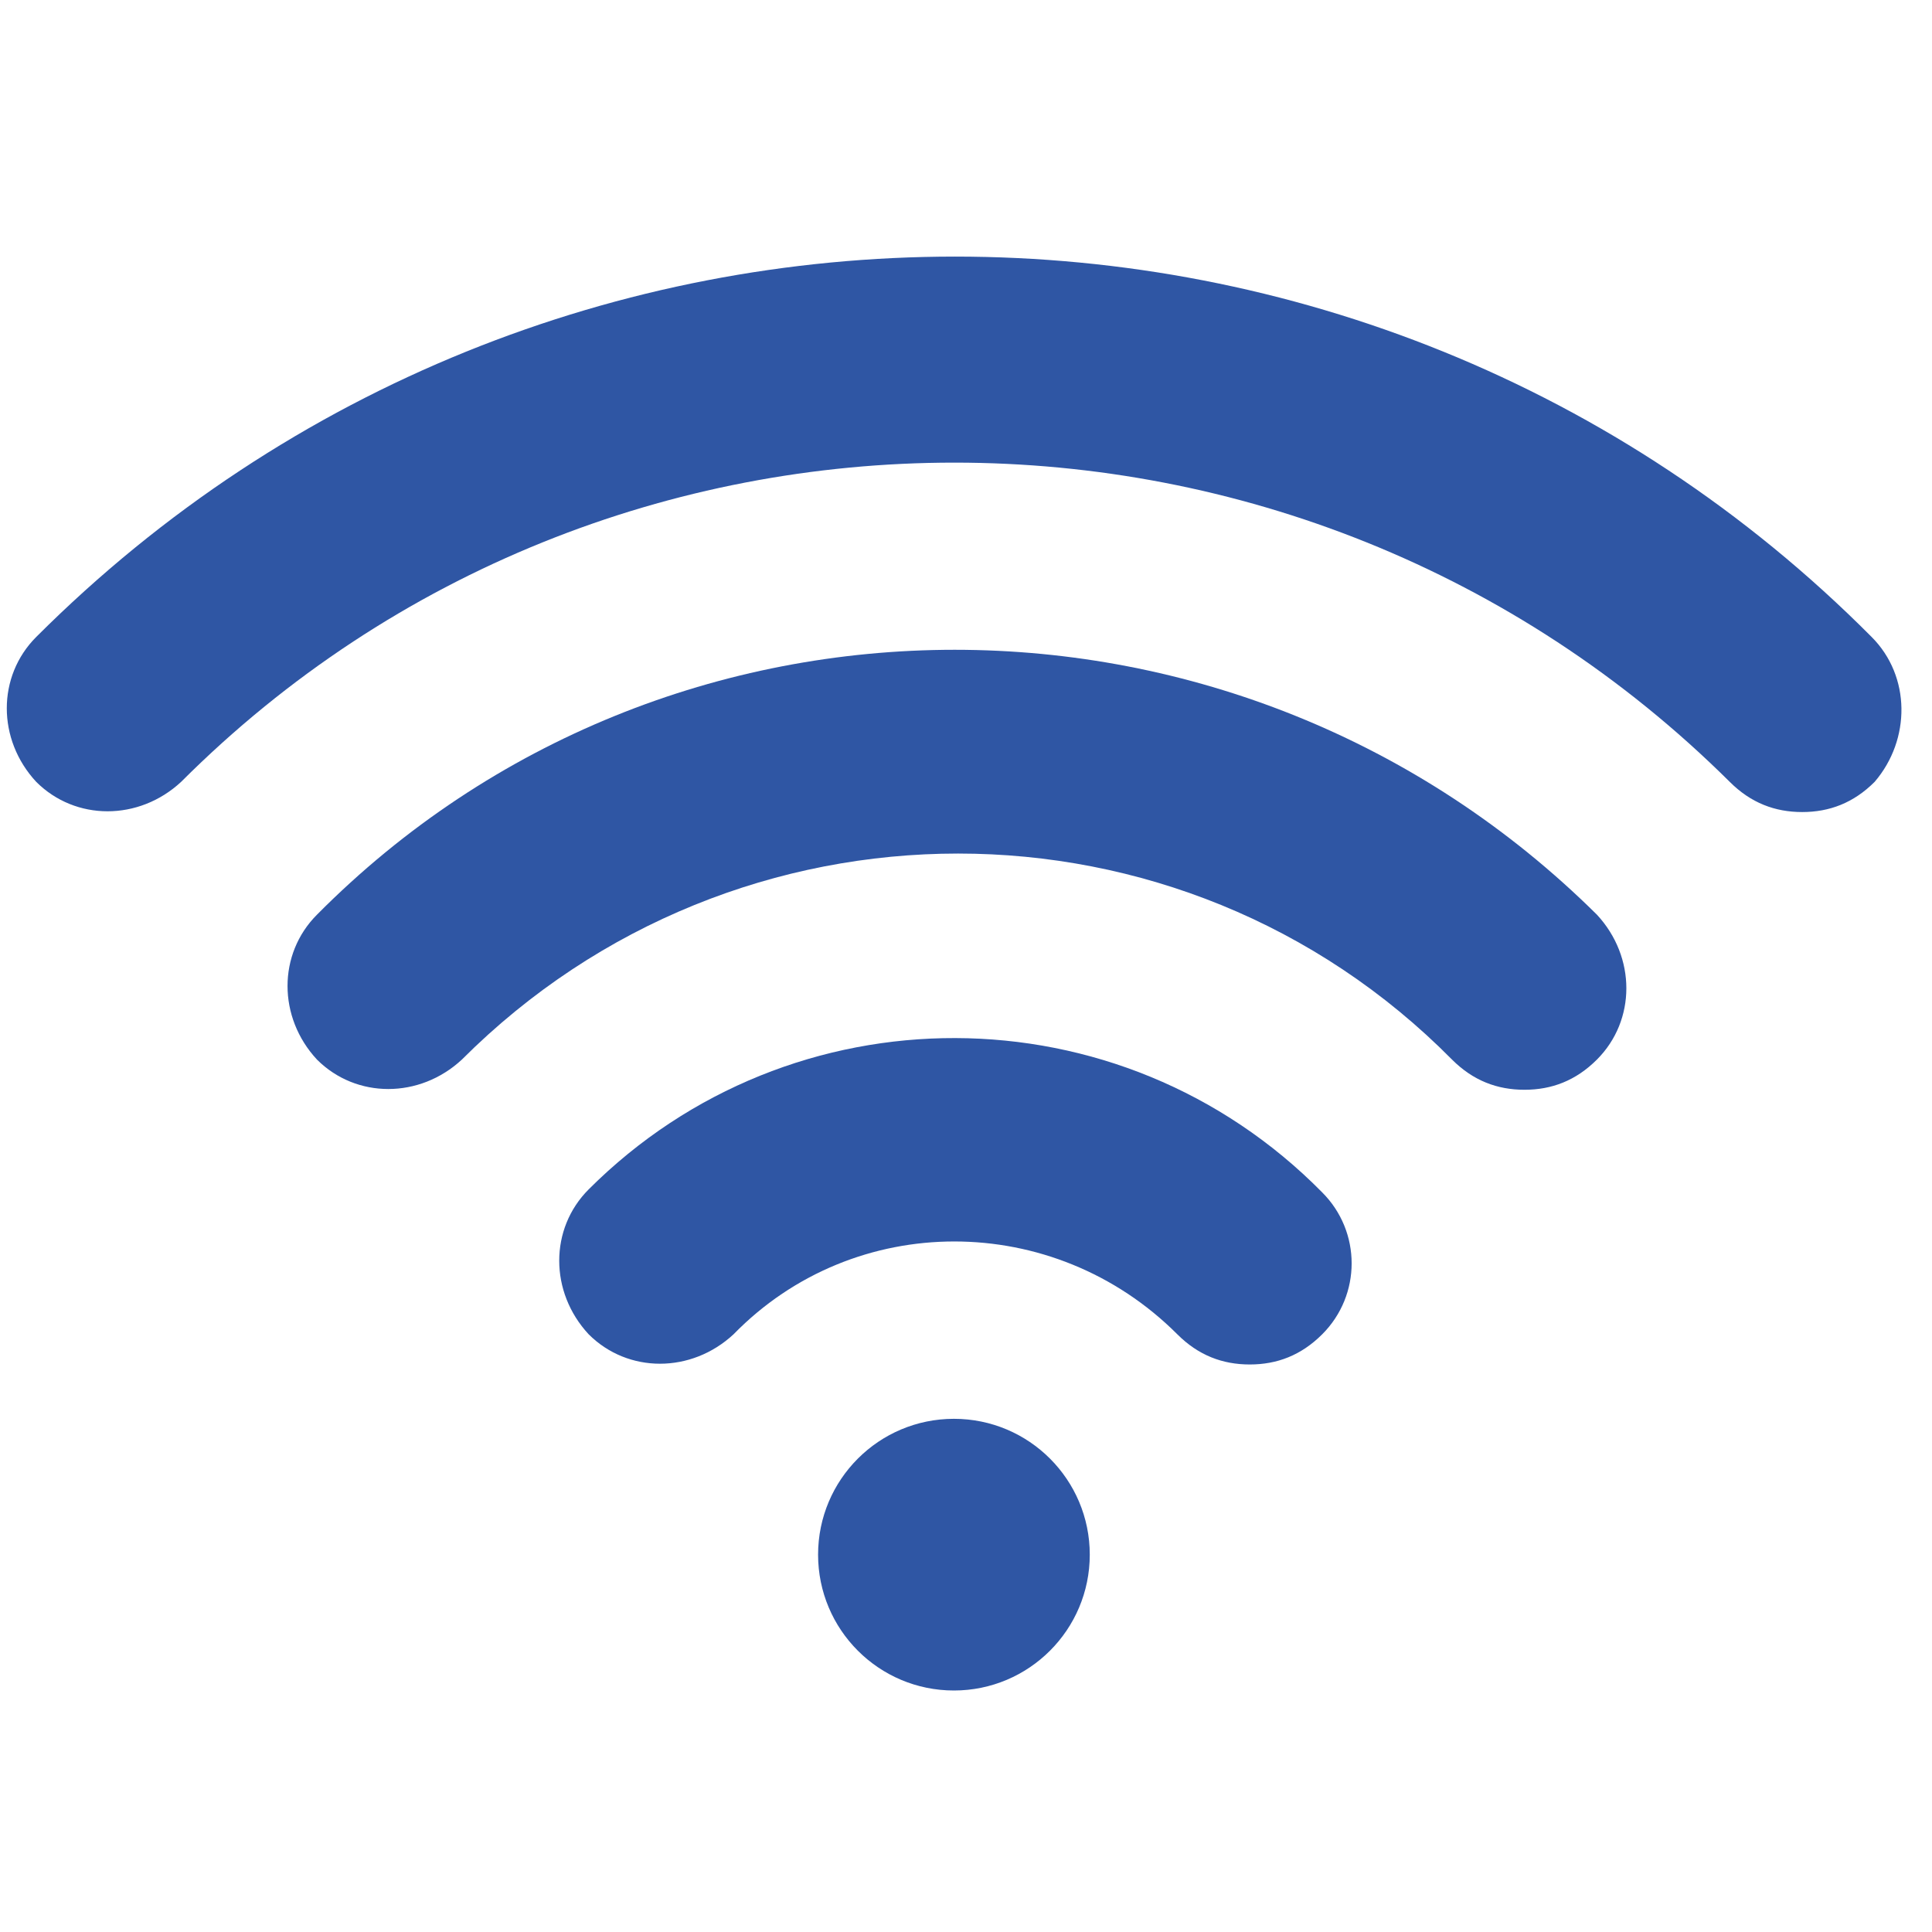 <?xml version="1.0" encoding="utf-8"?>
<!-- Generator: Adobe Illustrator 25.4.1, SVG Export Plug-In . SVG Version: 6.00 Build 0)  -->
<svg version="1.1" baseProfile="tiny" id="Layer_1" xmlns="http://www.w3.org/2000/svg" xmlns:xlink="http://www.w3.org/1999/xlink"
	 x="0px" y="0px" viewBox="0 0 64 64" overflow="visible" xml:space="preserve">
<path display="none" fill="#2F56A4" d="M63,61.5l-1.6-6.2c-0.7-3-3-5.4-5.9-6.4l-11.4-3.8c-2.8-1.2-4-5.6-4.3-7.3
	c2.1-1.8,3.5-4.3,3.8-7c0-0.5,0.1-0.9,0.3-1.3c0.4-0.1,0.7-0.4,0.9-0.8c0.7-1.8,1.2-3.7,1.4-5.6c0-0.1,0-0.2,0-0.3
	c-0.2-0.8-0.6-1.4-1.3-1.9V14c0-4.2-1.3-5.9-2.6-6.9C42,5.2,39.9,1.1,32,1.1C25,1.4,19.4,7,19.1,14v6.9c-0.6,0.5-1.1,1.1-1.3,1.9
	c0,0.1,0,0.2,0,0.3c0.2,1.9,0.6,3.8,1.4,5.6c0.1,0.4,0.4,0.6,0.8,0.7c0.1,0.1,0.4,0.4,0.4,1.4c0.3,2.7,1.7,5.2,3.8,7
	c-0.3,1.7-1.5,6.2-4.2,7.3L8.5,48.9c-2.9,1-5.2,3.4-5.9,6.4L1,61.5c-0.2,0.7,0.2,1.4,0.9,1.6c0.1,0,0.2,0,0.3,0h59.4
	c0.7,0,1.3-0.6,1.3-1.3C63,61.7,63,61.6,63,61.5z"/>
<g display="none">
	<path display="inline" fill="#2F56A4" d="M12.3,2c1,1.1,0.8,2-0.1,3.2C8.3,10.5,6.8,16.5,7.3,23c0.4,5.3,1.9,10.1,5.4,14.3
		c0.6,0.7,0.6,1.6-0.2,2.2c-0.8,0.6-1.6,0.4-2.3-0.4c-2.1-2.5-3.6-5.3-4.5-8.5C3,21.8,3.7,13.2,8.4,5.2C9.1,4,9.9,2.9,11,2
		C11.4,2,11.9,2,12.3,2z"/>
	<path display="inline" fill="#2F56A4" d="M54.3,2c3.1,3.1,4.8,6.9,5.8,11c2.1,8.6,1.1,16.8-3.8,24.4c-0.4,0.6-0.8,1.1-1.2,1.6
		c-0.6,0.8-1.4,1-2.3,0.4c-0.8-0.7-0.8-1.5-0.1-2.3c3.9-4.8,5.4-10.4,5.4-16.5c0-5.8-1.6-11.3-5.3-16C51.9,3.7,52.3,2.9,53,2
		C53.4,2,53.9,2,54.3,2z"/>
	<path display="inline" fill="#2F56A4" d="M32.5,63.3c-3,0-6-0.1-8.9-1c-0.4-0.1-0.8-0.2-1.2-0.4c-1.9-0.8-2-1-1.4-3
		c2.5-8.3,4.9-16.7,7.4-25c0.3-1.1,0.7-2.2,1.4-3.1c1.5-2,3.9-2,5.4,0c0.9,1.2,1.3,2.6,1.7,4c2.4,8.2,4.8,16.4,7.3,24.6
		c0.4,1.2,0,1.8-1,2.2c-2.6,1.2-5.3,1.4-8.1,1.6C34.2,63.4,33.4,63.3,32.5,63.3z"/>
	<path display="inline" fill="#2F56A4" d="M20.3,9.5c0,0.3-0.3,0.7-0.5,1.1c-4.5,6-4.5,14.6,0,20.6c0.7,0.9,0.9,1.8,0,2.5
		c-1,0.7-1.8,0.2-2.4-0.7c-3.3-4.4-4.3-9.3-3.7-14.7c0.4-3.6,1.6-6.9,3.9-9.7c0.5-0.6,1.1-1,1.9-0.7C20,8.1,20.3,8.6,20.3,9.5z"/>
	<path display="inline" fill="#2F56A4" d="M51.9,20.7c-0.1,4.4-1,8.1-3.2,11.5c-0.3,0.4-0.6,0.8-0.9,1.2c-0.7,0.8-1.5,0.9-2.3,0.3
		c-0.7-0.6-0.7-1.5-0.1-2.2c1.9-2.4,2.9-5.2,3.3-8.2c0.5-4.5-0.3-8.8-3.1-12.5C45,9.8,44.7,9,45.5,8.2c0.7-0.7,1.7-0.4,2.5,0.7
		C50.8,12.4,51.9,16.6,51.9,20.7z"/>
	<path display="inline" fill="#2F56A4" d="M43.3,20.9c-0.1,2.2-0.5,4.4-1.9,6.3c-0.6,0.9-1.4,1.4-2.4,0.7c-1-0.7-0.8-1.6-0.1-2.5
		c1.9-2.8,1.9-6.3,0-9.2c-0.6-0.9-0.8-1.7,0.1-2.4c1-0.7,1.8-0.2,2.4,0.6C42.7,16.4,43.2,18.5,43.3,20.9z"/>
	<path display="inline" fill="#2F56A4" d="M21.8,20.9c-0.1-2.3,0.6-4.4,1.9-6.3c0.5-0.7,2-1.2,2.6-0.6c0.8,0.7,0.6,1.5,0,2.3
		c-2,2.8-2,6.3,0,9.2c0.6,0.9,0.8,1.8-0.2,2.5c-0.9,0.7-1.7,0.2-2.3-0.6C22.4,25.4,21.8,23.3,21.8,20.9z"/>
	<path display="inline" fill="#2F56A4" d="M32.6,17.3c2-0.1,3.6,1.3,3.7,3.3c0.1,1.9-1.4,3.6-3.4,3.8C31,24.5,29.3,23,29.2,21
		C29,18.8,30.3,17.4,32.6,17.3z"/>
</g>
<g display="none">
	<g display="inline">
		<path fill="#2F56A4" d="M42.1,45.2H5.2l-1,4.6h16.2l8.6,12.8h5.8l-8.6-12.8H45l4.1-8.2h8.2l-1-4.6h-10L42.1,45.2z"/>
		<path fill="#2F56A4" d="M58,45.2h-6.8l-4.1,8.2H32.8l6.2,9.3h23L58,45.2z"/>
		<circle fill="#2F56A4" cx="31.6" cy="13.8" r="2.8"/>
		<path fill="#2F56A4" d="M39.9,41.7l4.1-8.2h11.4l-2.5-11.1h-8.3c-4,7.1-11.4,12.8-11.8,13.1l-1.1,0.8l-1.1-0.8
			c-0.4-0.3-7.8-6-11.8-13.1h-8.3L6,41.7H39.9z"/>
		<path fill="#2F56A4" d="M18.4,53.4H3.4l-2.1,9.3h23.4L18.4,53.4z"/>
		<path fill="#2F56A4" d="M31.6,31.8c1.3-1,3.4-3,5.6-5.4c4.2-4.7,6.4-9,6.4-12.6C43.6,7.3,38.2,2,31.6,2S19.7,7.3,19.7,13.9
			c0,3.6,2.2,7.9,6.4,12.6C28.2,28.8,30.4,30.8,31.6,31.8z M31.6,7.5c3.5,0,6.3,2.8,6.3,6.3s-2.8,6.3-6.3,6.3
			c-3.5,0-6.3-2.8-6.3-6.3S28.1,7.5,31.6,7.5z"/>
	</g>
</g>
<g display="none">
	<g display="inline">
		<g>
			<rect x="9.2" y="7.9" fill="#2F56A4" width="5.9" height="5.9"/>
		</g>
	</g>
	<g display="inline">
		<g>
			<path fill="#2F56A4" d="M44.4,2v2.9h-2.9v2.9h2.9v11.7h2.9v2.9h-2.9v2.9h2.9h2.9v-5.9H59v2.9H62v-2.9V2H44.4z M59,16.7H47.3V4.9
				H59V16.7z"/>
		</g>
	</g>
	<g display="inline">
		<g>
			<rect x="50.2" y="7.9" fill="#2F56A4" width="5.9" height="5.9"/>
		</g>
	</g>
	<g display="inline">
		<g>
			<rect x="9.2" y="48.9" fill="#2F56A4" width="5.9" height="5.9"/>
		</g>
	</g>
	<g display="inline">
		<g>
			<rect x="44.4" y="43.1" fill="#2F56A4" width="2.9" height="2.9"/>
		</g>
	</g>
	<g display="inline">
		<g>
			<rect x="29.7" y="57.7" fill="#2F56A4" width="2.9" height="2.9"/>
		</g>
	</g>
	<g display="inline">
		<g>
			<rect x="32.6" y="46" fill="#2F56A4" width="2.9" height="2.9"/>
		</g>
	</g>
	<g display="inline">
		<g>
			<rect x="32.6" y="51.9" fill="#2F56A4" width="2.9" height="2.9"/>
		</g>
	</g>
	<g display="inline">
		<g>
			<rect x="59" y="37.2" fill="#2F56A4" width="2.9" height="2.9"/>
		</g>
	</g>
	<g display="inline">
		<g>
			<rect x="3.3" y="37.2" fill="#2F56A4" width="2.9" height="2.9"/>
		</g>
	</g>
	<g display="inline">
		<g>
			<rect x="3.3" y="22.5" fill="#2F56A4" width="2.9" height="2.9"/>
		</g>
	</g>
	<g display="inline">
		<g>
			<polygon fill="#2F56A4" points="35.6,4.9 35.6,7.9 29.7,7.9 29.7,10.8 38.5,10.8 38.5,7.9 38.5,4.9 			"/>
		</g>
	</g>
	<g display="inline">
		<g>
			<path fill="#2F56A4" d="M59,25.5v2.9h-5.9v2.9h-8.8v-2.9h-2.9v2.9h-5.9v2.9h8.8v2.9h-5.9h-2.9v-2.9h-2.9v2.9h-2.9v-2.9h-2.9v2.9
				h-2.9v2.9h5.9v2.9h2.9v-2.9h5.9v2.9h-2.9V46h2.9v5.9h2.9v2.9h2.9v-2.9h8.8V46h2.9v-2.9h-2.9v-5.9h-5.9v-2.9h5.9v2.9h2.9v-2.9H59
				v-2.9H62v-2.9v-2.9L59,25.5L59,25.5z M50.2,40.1v8.8h-8.8v-8.8H50.2z"/>
		</g>
	</g>
	<g display="inline">
		<g>
			<polygon fill="#2F56A4" points="41.4,19.6 38.5,19.6 38.5,22.5 35.6,22.5 35.6,25.5 35.6,28.4 38.5,28.4 38.5,25.5 41.4,25.5 
				41.4,22.5 44.4,22.5 44.4,19.6 			"/>
		</g>
	</g>
	<g display="inline">
		<g>
			<rect x="35.6" y="57.7" fill="#2F56A4" width="5.9" height="2.9"/>
		</g>
	</g>
	<g display="inline">
		<g>
			<rect x="26.8" y="4.9" fill="#2F56A4" width="2.9" height="2.9"/>
		</g>
	</g>
	<g display="inline">
		<g>
			<rect x="50.2" y="25.5" fill="#2F56A4" width="2.9" height="2.9"/>
		</g>
	</g>
	<g display="inline">
		<g>
			<rect x="53.2" y="22.5" fill="#2F56A4" width="2.9" height="2.9"/>
		</g>
	</g>
	<g display="inline">
		<g>
			<rect x="15" y="37.2" fill="#2F56A4" width="2.9" height="2.9"/>
		</g>
	</g>
	<g display="inline">
		<g>
			<path fill="#2F56A4" d="M20.9,57.7V46h2.9v-2.9v-2.9h-2.9v2.9h-8.8v-2.9H9.2H6.2v2.9H3.3v17.6h17.6h5.9v-2.9H20.9z M18,57.7H6.2
				V46H18V57.7z"/>
		</g>
	</g>
	<g display="inline">
		<g>
			<rect x="20.9" y="19.6" fill="#2F56A4" width="2.9" height="2.9"/>
		</g>
	</g>
	<g display="inline">
		<g>
			<path fill="#2F56A4" d="M23.8,2h-2.9H3.3v17.6h2.9v2.9h2.9v-2.9h2.9v2.9H15v-2.9h5.9v-5.9h2.9v-2.9h-2.9V4.9h2.9h2.9V2H23.8z
				 M18,16.7H6.2V4.9H18V16.7z"/>
		</g>
	</g>
	<g display="inline">
		<g>
			<rect x="38.5" y="10.8" fill="#2F56A4" width="2.9" height="2.9"/>
		</g>
	</g>
	<g display="inline">
		<g>
			<rect x="32.6" y="2" fill="#2F56A4" width="2.9" height="2.9"/>
		</g>
	</g>
	<g display="inline">
		<g>
			<path fill="#2F56A4" d="M38.5,19.6v-2.9h-2.9v-2.9h-2.9v2.9h-5.9v-2.9h-2.9v2.9v2.9h2.9v5.9H18v-2.9H15v2.9H6.2v2.9h5.9v2.9H3.3
				v2.9h8.8v2.9H15v-2.9H18v2.9h2.9v-2.9h5.9v-2.9h-2.9v-2.9h2.9h2.9v2.9h2.9h2.9v-2.9h-2.9v-2.9h-2.9v-5.9L38.5,19.6L38.5,19.6z
				 M20.9,31.3H15v-2.9h5.9V31.3z"/>
		</g>
	</g>
	<g display="inline">
		<g>
			<polygon fill="#2F56A4" points="29.7,48.9 29.7,46 29.7,43.1 26.8,43.1 26.8,46 23.8,46 23.8,48.9 26.8,48.9 26.8,51.9 
				23.8,51.9 23.8,54.8 29.7,54.8 29.7,51.9 32.6,51.9 32.6,48.9 			"/>
		</g>
	</g>
	<g display="inline">
		<g>
			<polygon fill="#2F56A4" points="56.1,54.8 56.1,51.9 53.2,51.9 53.2,54.8 44.4,54.8 44.4,57.7 50.2,57.7 50.2,60.7 53.2,60.7 
				53.2,57.7 59,57.7 59,60.7 62,60.7 62,57.7 62,54.8 			"/>
		</g>
	</g>
	<g display="inline">
		<g>
			<polygon fill="#2F56A4" points="59,43.1 59,46 56.1,46 56.1,48.9 62,48.9 62,46 62,43.1 			"/>
		</g>
	</g>
</g>
<g id="XMLID_00000043415353515851660040000015562394774435959221_" display="none">
	<path id="XMLID_00000000217677965226671680000016751363676125179560_" display="inline" fill="#2F56A4" d="M56.6,8.5H6.7
		c-3.5,0-6.4,2.9-6.4,6.4v23.3h12c1,0,1.9,0.8,1.9,1.9v14h42.4c3.5,0,6.4-2.9,6.4-6.4V14.9C63,11.4,60.1,8.5,56.6,8.5z M41.8,26.2
		c-0.7-0.7-0.7-1.9,0-2.6s1.9-0.7,2.6,0c4.2,4.3,4.2,11.2-0.1,15.4c-0.4,0.4-0.8,0.5-1.3,0.5c-0.5,0-1-0.2-1.3-0.6
		c-0.7-0.7-0.7-1.9,0-2.6C44.6,33.5,44.6,29,41.8,26.2z M46.1,40.9c5.4-5.3,5.4-14,0.1-19.3c-0.7-0.7-0.7-1.9,0-2.6
		c0.7-0.7,1.9-0.7,2.6,0c6.7,6.8,6.7,17.8-0.2,24.6c-0.4,0.4-0.8,0.5-1.3,0.5c-0.5,0-1-0.2-1.3-0.6C45.4,42.8,45.4,41.6,46.1,40.9z
		 M36.6,29.2c-0.7-0.7-0.7-1.9,0-2.6c0.7-0.7,1.9-0.7,2.6,0c2.6,2.6,2.5,6.8-0.1,9.4c-0.4,0.4-0.8,0.5-1.3,0.5c-0.5,0-1-0.2-1.3-0.6
		c-0.7-0.7-0.7-1.9,0-2.6C37.7,32.2,37.7,30.3,36.6,29.2z M8.1,20.2c0-1,0.8-1.9,1.9-1.9h17.2c1,0,1.9,0.8,1.9,1.9s-0.8,1.9-1.9,1.9
		H9.9C8.9,22.1,8.1,21.2,8.1,20.2z M10.7,29.3c-1,0-1.9-0.8-1.9-1.9s0.8-1.9,1.9-1.9h7.9c1,0,1.9,0.8,1.9,1.9s-0.8,1.9-1.9,1.9H10.7
		z"/>
	<path id="XMLID_00000158738953391798668690000009427141520621204615_" display="inline" fill="#2F56A4" d="M10.4,42H0.3v5.7
		c0,3.5,2.9,6.4,6.4,6.4h3.8L10.4,42L10.4,42z"/>
</g>
<g>
	<g>
		<path fill="#2F56A4" d="M10.5,30.3c-1.3,1.3-1.3,3.4,0,4.8c1.3,1.3,3.4,1.3,4.8,0c9.1-9.1,23.8-9.1,32.8,0c0.7,0.7,1.5,1,2.4,1
			c0.9,0,1.7-0.3,2.4-1c1.3-1.3,1.3-3.4,0-4.8C41.1,18.6,22.1,18.6,10.5,30.3z"/>
		<path fill="#2F56A4" d="M19.5,39.4c-1.3,1.3-1.3,3.4,0,4.8c1.3,1.3,3.4,1.3,4.8,0c4-4.1,10.6-4.1,14.7,0c0.7,0.7,1.5,1,2.4,1
			c0.9,0,1.7-0.3,2.4-1c1.3-1.3,1.3-3.4,0-4.7C37.1,32.7,26.2,32.7,19.5,39.4z"/>
		<circle fill="#2F56A4" cx="31.6" cy="51.5" r="4.5"/>
		<path fill="#2F56A4" d="M62,21.1C45.3,4.3,18,4.3,1.2,21.1c-1.3,1.3-1.3,3.4,0,4.8c1.3,1.3,3.4,1.3,4.8,0
			c14.1-14.1,37.1-14.1,51.3,0c0.7,0.7,1.5,1,2.4,1c0.9,0,1.7-0.3,2.4-1C63.3,24.5,63.3,22.4,62,21.1z"/>
	</g>
</g>
</svg>
